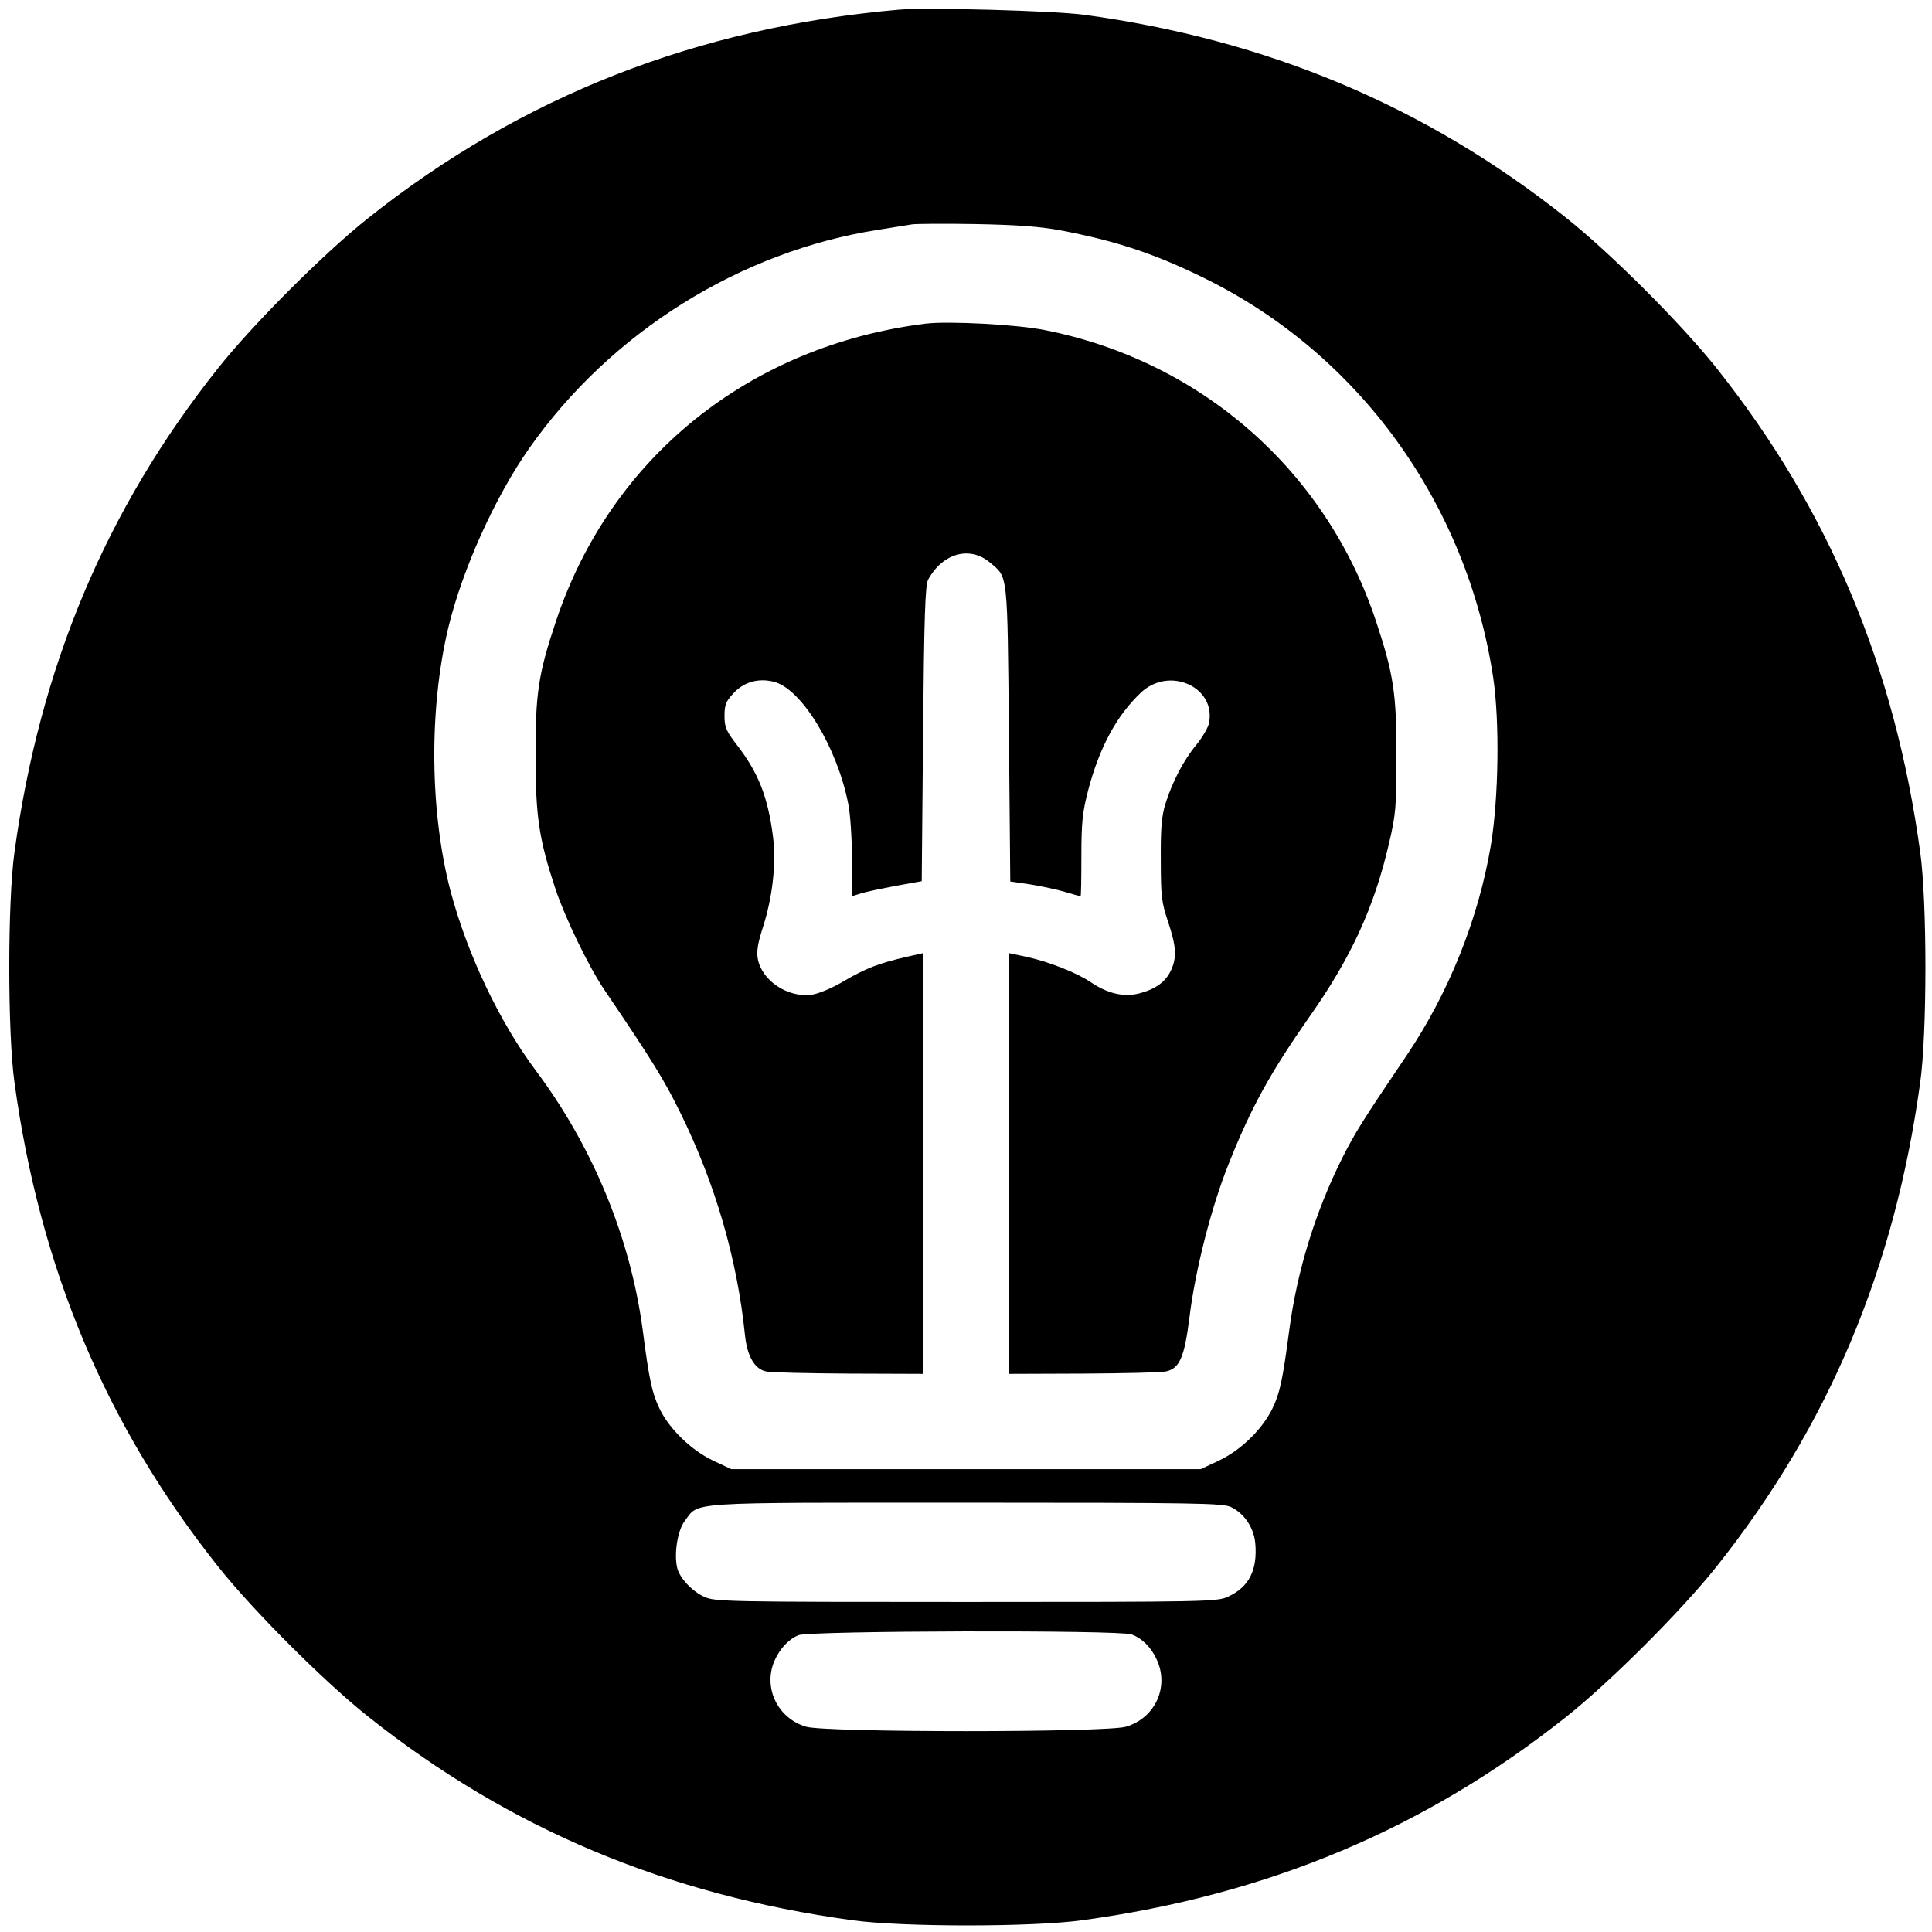 <?xml version="1.0" standalone="no"?>
<!DOCTYPE svg PUBLIC "-//W3C//DTD SVG 20010904//EN"
 "http://www.w3.org/TR/2001/REC-SVG-20010904/DTD/svg10.dtd">
<svg version="1.0" xmlns="http://www.w3.org/2000/svg"
 width="720pt" height="720pt" viewBox="0 0 720 720"
 preserveAspectRatio="xMidYMid meet">
<g transform="translate(0,720) scale(0.1,-0.1)"
fill="#000000" stroke="none">
<path d="M3350 7164 c-752 -66 -1407 -323 -1977 -776 -164 -130 -431 -397
-561 -561 -417 -525 -663 -1110 -758 -1802 -26 -185 -26 -675 0 -860 95 -692
341 -1277 758 -1802 130 -164 397 -431 561 -561 525 -417 1110 -663 1802 -758
185 -26 675 -26 860 0 692 95 1277 341 1802 758 164 130 431 397 561 561 417
525 663 1110 758 1802 26 185 26 675 0 860 -95 692 -341 1277 -758 1802 -130
164 -397 431 -561 561 -523 416 -1113 664 -1797 757 -110 15 -585 28 -690 19z
m600 -822 c206 -39 352 -87 535 -177 579 -283 982 -841 1080 -1492 24 -166 20
-446 -9 -623 -46 -274 -157 -550 -313 -782 -167 -247 -193 -289 -241 -384
-100 -200 -168 -420 -197 -639 -25 -189 -35 -236 -63 -294 -38 -78 -117 -155
-199 -194 l-68 -32 -875 0 -875 0 -68 32 c-82 39 -164 119 -200 195 -27 57
-38 106 -62 293 -46 342 -185 680 -398 965 -136 182 -255 433 -318 669 -77
295 -81 675 -9 979 52 217 173 487 302 671 304 433 787 735 1303 815 55 9 111
18 125 20 14 2 120 3 235 1 155 -3 238 -9 315 -23z m637 -4758 c50 -24 85 -76
91 -134 9 -101 -23 -165 -103 -201 -38 -18 -89 -19 -975 -19 -886 0 -937 1
-975 19 -45 20 -92 70 -101 107 -13 52 1 141 28 176 55 72 -13 68 1046 68 864
0 957 -2 989 -16z m-370 -475 c40 -15 73 -48 94 -94 47 -102 -6 -218 -115
-250 -74 -22 -1118 -22 -1192 0 -105 31 -160 143 -119 243 20 46 51 81 90 98
39 17 1197 20 1242 3z"/>
<path d="M3450 5994 c-657 -82 -1175 -499 -1378 -1109 -66 -197 -77 -270 -76
-505 0 -225 13 -308 74 -493 37 -110 123 -288 183 -377 178 -262 224 -338 281
-454 132 -267 213 -548 242 -829 8 -81 36 -129 79 -138 17 -4 155 -7 308 -8
l277 -1 0 784 0 784 -62 -14 c-103 -24 -150 -42 -231 -89 -45 -27 -95 -48
-122 -52 -89 -12 -186 52 -201 134 -5 27 0 58 19 117 36 112 50 236 38 336
-19 150 -55 241 -135 344 -40 52 -46 66 -46 108 0 41 5 54 33 84 39 43 94 58
152 43 103 -27 235 -245 276 -454 8 -38 14 -132 14 -207 0 -76 0 -138 0 -138
0 0 16 5 35 11 19 6 78 18 130 28 l95 17 5 550 c4 439 8 554 19 574 54 99 156
127 231 63 67 -56 64 -31 70 -638 l5 -550 75 -11 c42 -7 100 -19 129 -28 30
-9 56 -16 58 -16 2 0 3 67 3 149 0 127 4 163 25 245 42 160 106 279 197 365
105 99 279 22 254 -112 -3 -18 -25 -55 -47 -82 -49 -59 -90 -139 -116 -221
-14 -46 -18 -92 -17 -209 0 -136 3 -158 27 -230 31 -93 33 -133 11 -181 -20
-43 -57 -70 -118 -86 -57 -15 -118 -1 -180 41 -53 36 -157 77 -240 95 l-66 14
0 -784 0 -784 278 1 c152 1 290 4 307 8 51 11 69 52 88 203 21 173 81 409 146
571 85 213 155 339 301 548 154 218 241 407 296 644 26 111 28 136 28 325 1
235 -11 309 -76 505 -186 561 -652 970 -1235 1085 -105 21 -358 34 -443 24z"/>
</g>
</svg>
